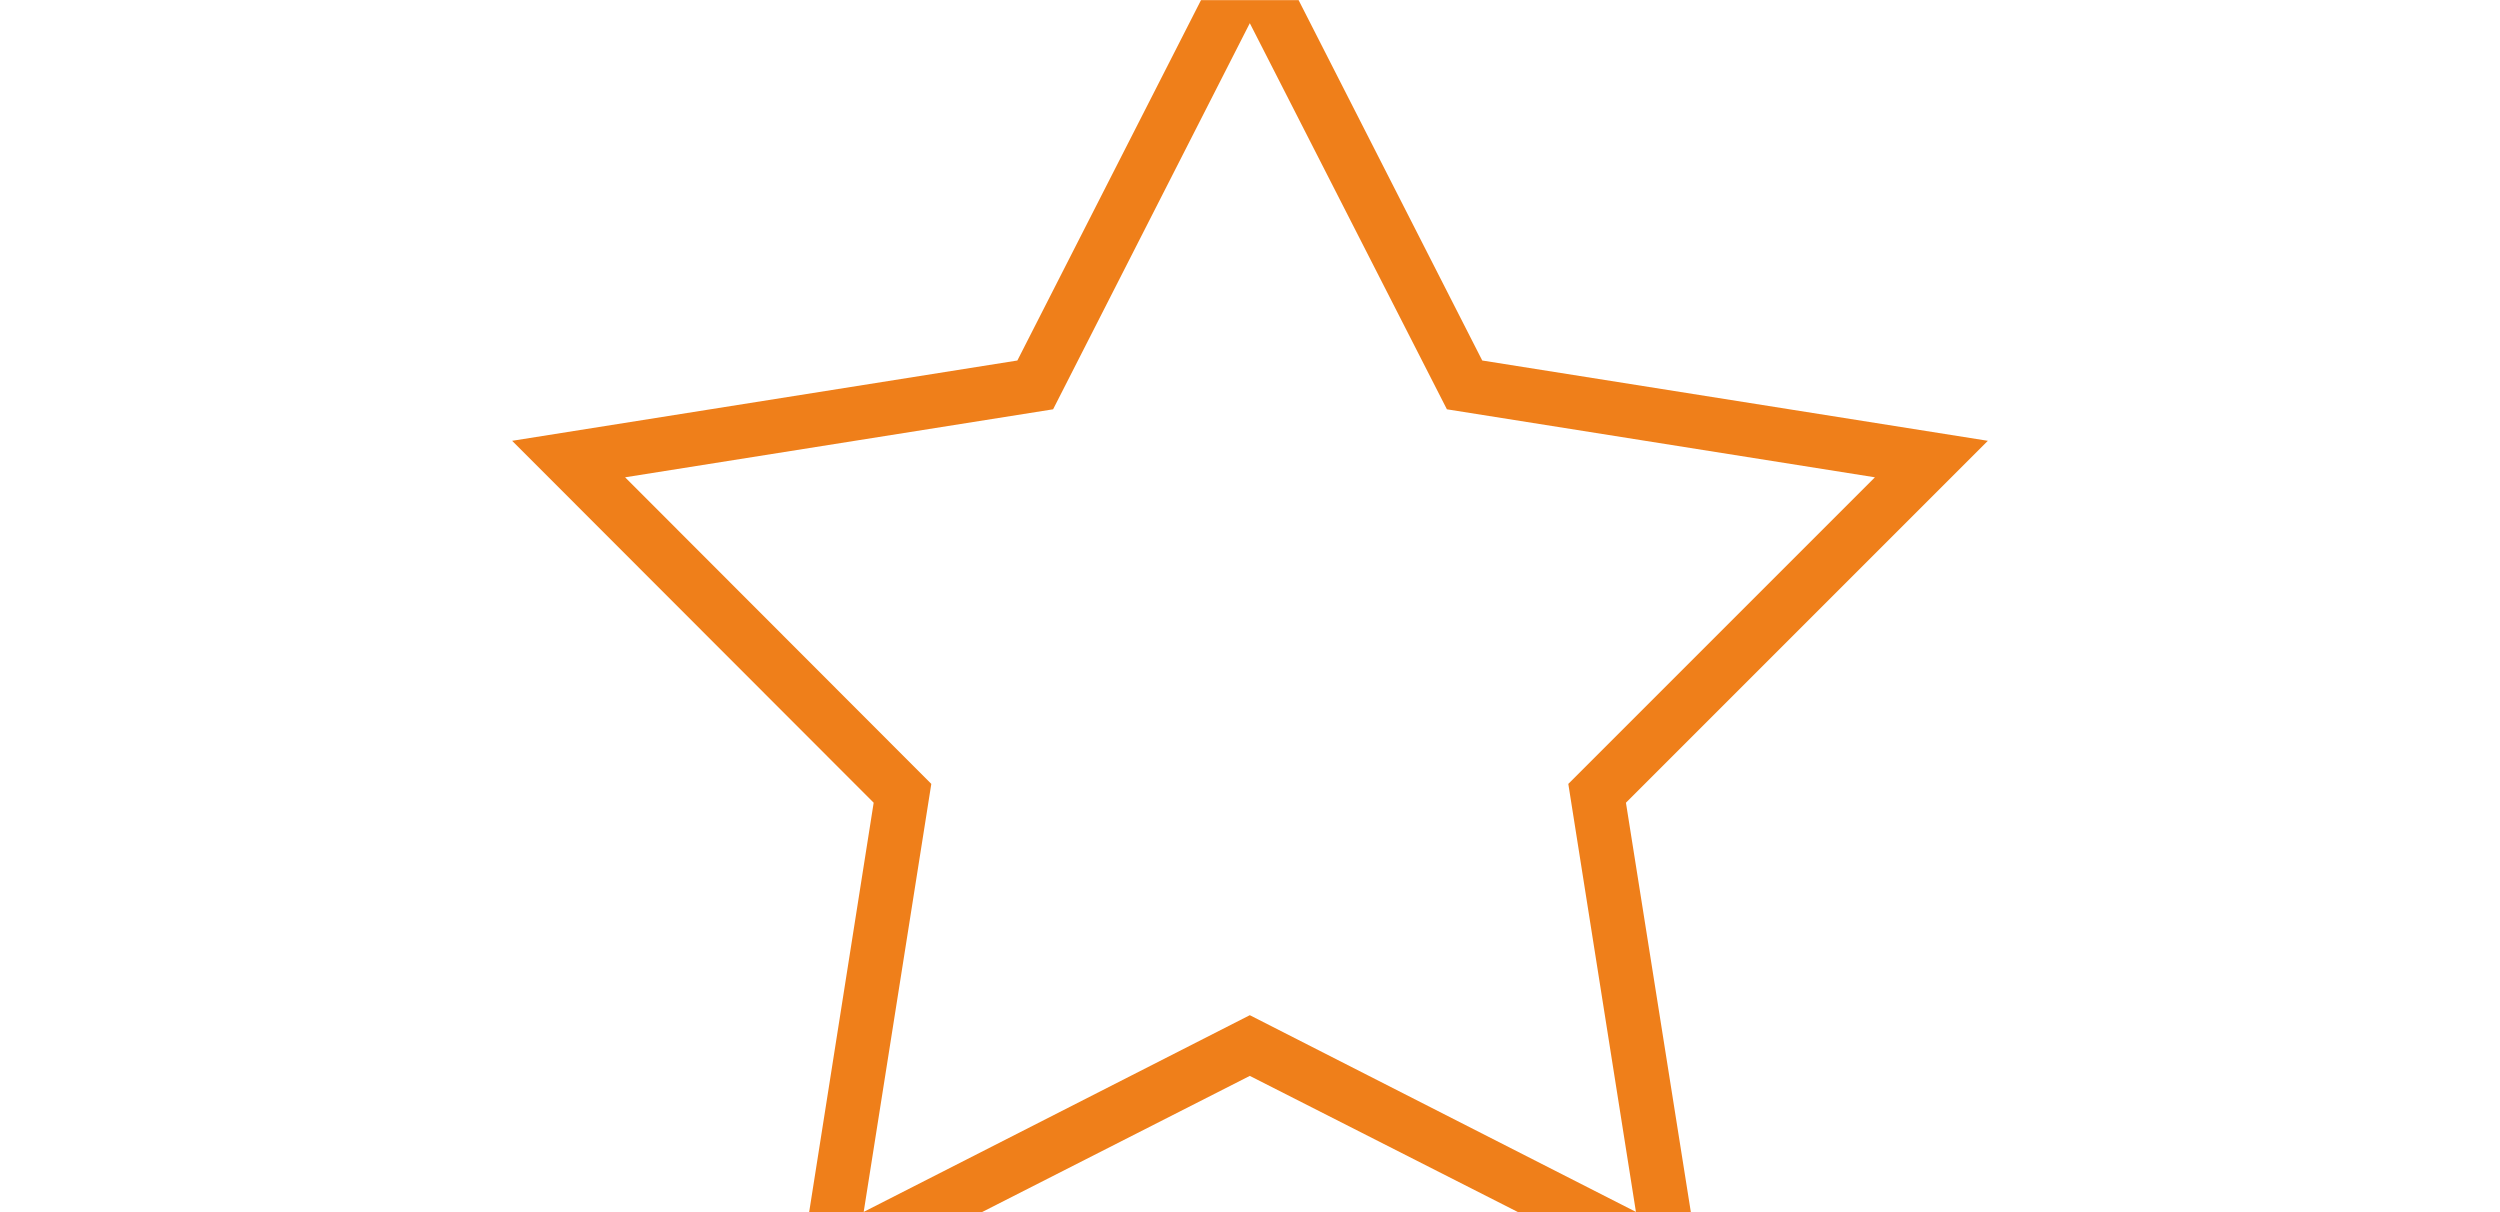 <?xml version="1.0" encoding="UTF-8"?>
<!DOCTYPE svg PUBLIC "-//W3C//DTD SVG 1.0//EN" "http://www.w3.org/TR/2001/REC-SVG-20010904/DTD/svg10.dtd">
<!-- Creator: CorelDRAW X8 -->
<svg xmlns="http://www.w3.org/2000/svg" xml:space="preserve" width="125.296mm" height="60.764mm" version="1.0" style="shape-rendering:geometricPrecision; text-rendering:geometricPrecision; image-rendering:optimizeQuality; fill-rule:evenodd; clip-rule:evenodd"
viewBox="0 0 6507 3155"
 xmlns:xlink="http://www.w3.org/1999/xlink">
 <defs>
  <style type="text/css">
   <![CDATA[
    .fil1 {fill:#ef7f1a}
   ]]>
  </style>
 </defs>
 <g id="Слой_x0020_1">
   
  <path class="fil1" d="M3858 938l1316 209 -942 942 169 1066 -449 0 -699 -355 -698 355 -449 0 168 -1066 -941 -942 1315 -209 478 -938 254 0 478 938zm-605 -878l513 1005 1114 177 -798 798 176 1114 -1005 -512 -1005 512 176 -1114 -797 -798 1114 -177 512 -1005z"/>
 </g>
</svg>
